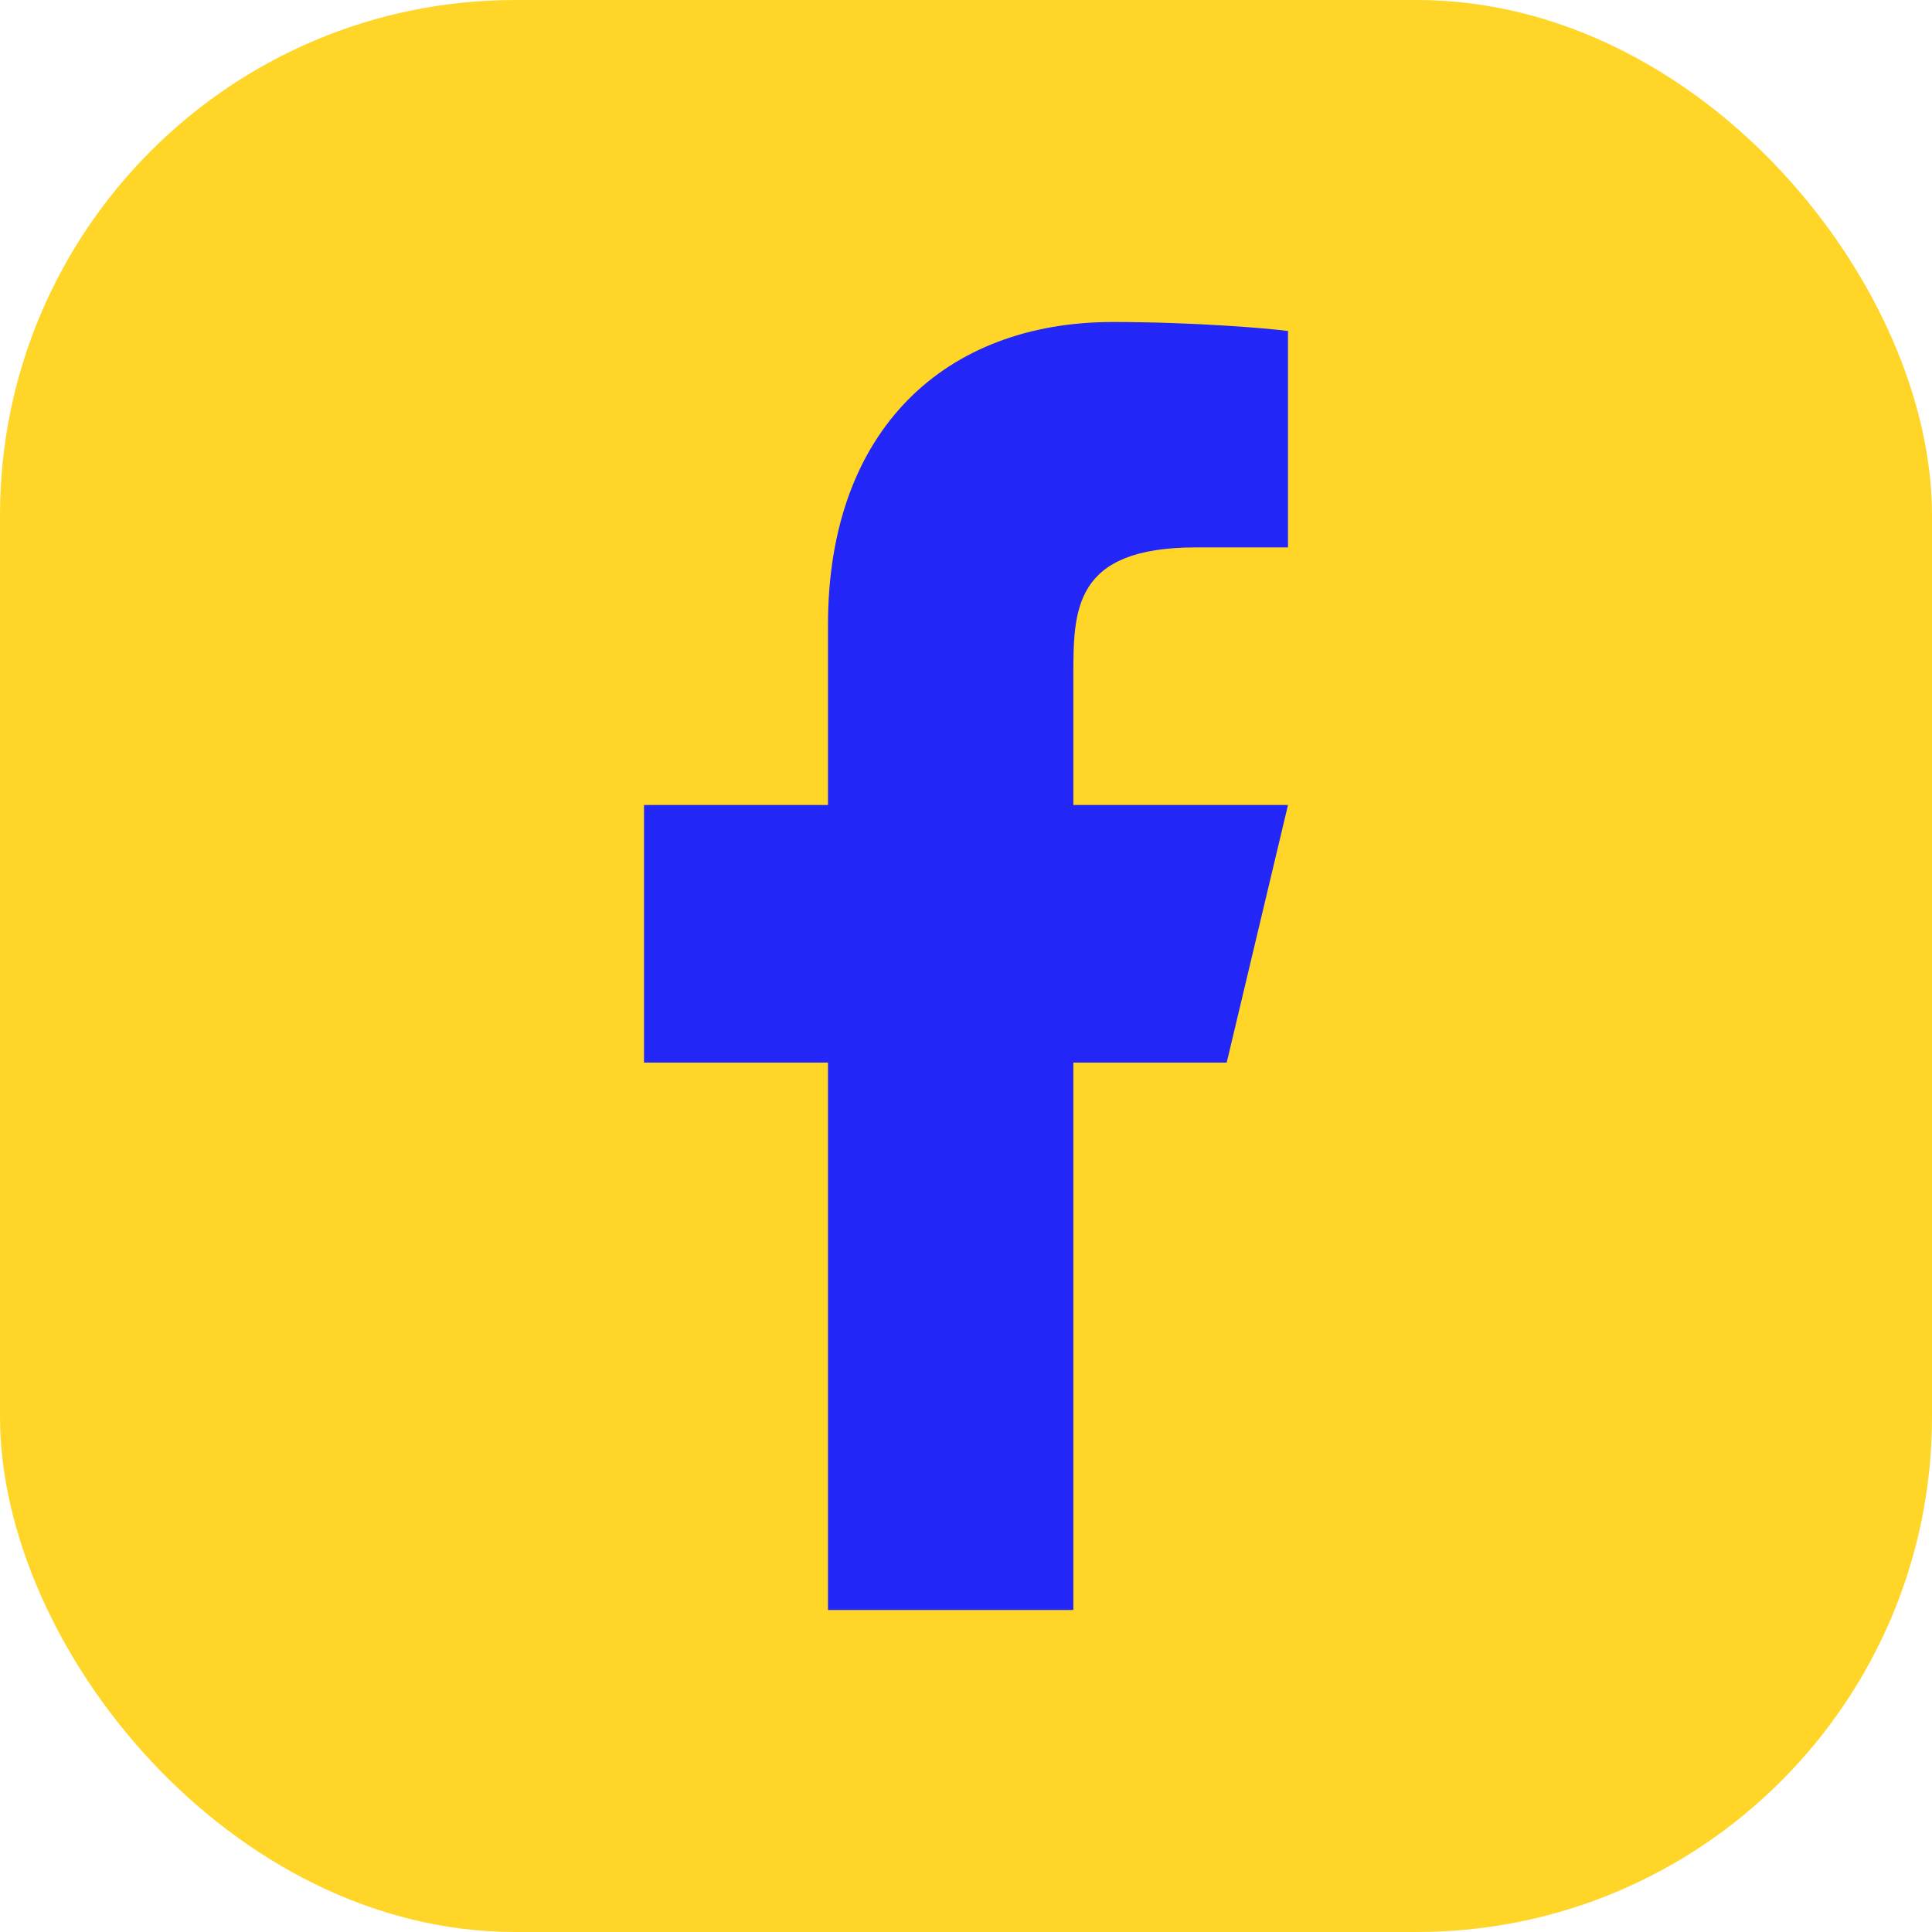 <svg width="30" height="30" viewBox="0 0 30 30" fill="none" xmlns="http://www.w3.org/2000/svg">
<rect width="30" height="30" rx="8" fill="#FFD628"/>
<path d="M16.667 16.5H19.048L20 12.5H16.667V10.5C16.667 9.47 16.667 8.5 18.571 8.5H20V5.14C19.689 5.097 18.517 5 17.279 5C14.693 5 12.857 6.657 12.857 9.7V12.5H10V16.5H12.857V25H16.667V16.5Z" fill="#2226F7"/>
</svg>
